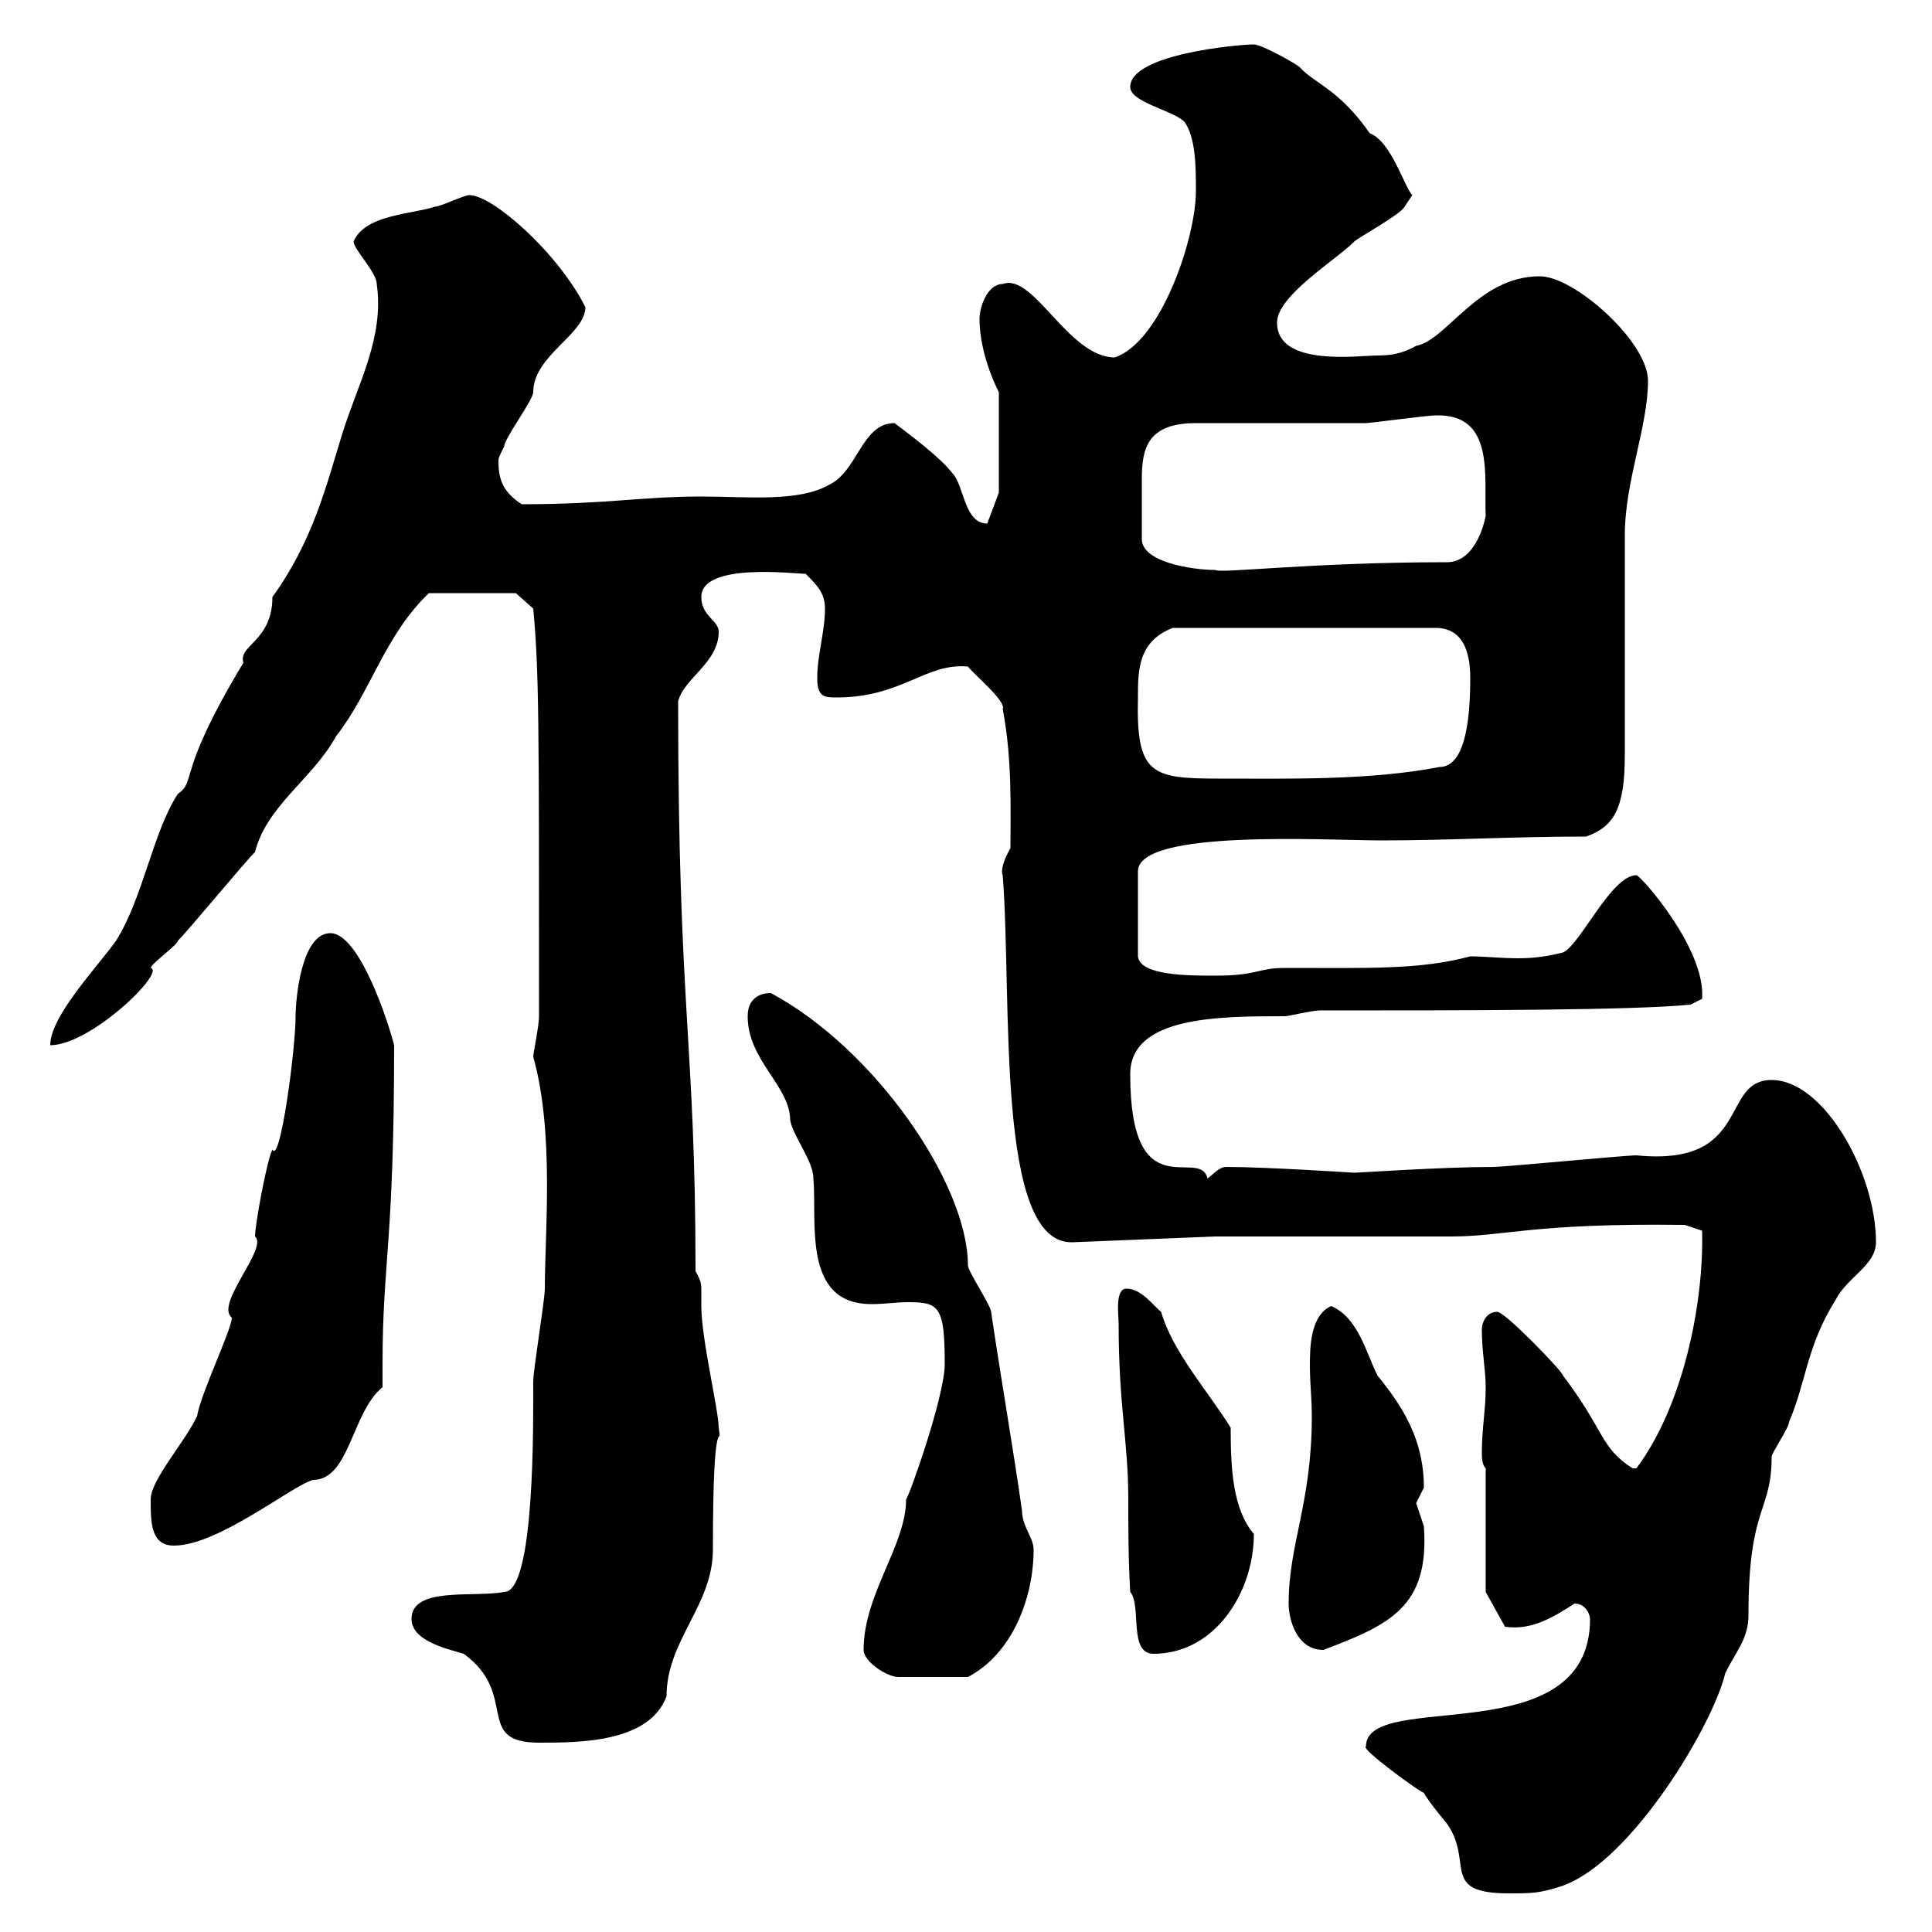 <svg xmlns="http://www.w3.org/2000/svg" xmlns:xlink="http://www.w3.org/1999/xlink" width="300" height="300"><path d="M212.10 271.20C211.20 271.50 220.20 278.10 221.10 278.40C221.70 279.60 224.70 283.20 224.70 283.20C228.90 289.20 223.50 294 234.30 294C237.90 294 239.10 294 242.70 292.80C253.50 288.90 266.10 267.60 267.90 259.80C269.70 256.20 271.50 254.40 271.50 250.80C271.50 233.70 275.10 234.90 275.10 226.20C275.10 225.60 277.80 221.70 277.80 220.80C280.50 214.50 280.50 209.10 285 201.90C286.80 198.30 291.30 196.50 291.30 192.90C291.30 182.10 283.20 167.70 275.10 167.70C267 167.70 272.10 181.20 254.10 179.40C252.30 179.40 233.70 181.20 231.90 181.20C224.10 181.20 210.90 182.10 210.30 182.10C210.30 182.10 196.50 181.20 190.50 181.20C189.30 181.20 188.70 182.10 187.50 183C186.30 177.90 175.50 188.10 175.50 166.80C175.50 157.80 189.30 157.80 199.50 157.80C200.10 157.80 203.70 156.90 204.90 156.90C227.40 156.90 253.50 156.90 262.50 156L264.30 155.10C264.90 147.30 254.70 135.90 254.10 135.90C250.20 135.90 245.40 146.70 242.70 147.90C240.30 148.50 238.20 148.80 235.80 148.80C233.10 148.80 230.40 148.50 228.30 148.50C220.50 150.60 212.70 150.30 199.50 150.30C195.30 150.30 195.30 151.50 188.70 151.50C184.50 151.50 177 151.50 176.70 148.50L176.70 135.30C176.70 128.70 206.10 130.50 214.50 130.50C225 130.50 234.90 129.90 246.30 129.90C250.50 128.40 252.30 125.70 252.30 117.30C252.30 113.70 252.30 86.70 252.30 83.10C252.30 74.70 255.90 66.30 255.90 59.10C255.90 53.10 244.50 42.90 239.10 42.90C229.50 42.90 224.70 52.80 219.90 53.70C217.80 54.90 216 55.20 213.90 55.20C210.90 55.20 198.30 57 198.30 50.10C198.30 45.90 207.30 40.50 210.30 37.50C210.90 36.90 217.50 33.30 218.10 32.10L219.30 30.30C218.10 29.10 216 21.90 212.70 20.70C207.90 13.80 204 12.90 201.90 10.50C201.30 9.90 195.90 6.90 194.70 6.90C192.30 6.90 175.50 8.40 175.50 13.50C175.50 15.90 182.10 17.10 183.90 18.90C185.70 21.30 185.70 26.10 185.70 29.70C185.70 36.90 180.30 53.10 173.10 55.50C165.90 55.50 160.50 42.30 155.70 44.10C153.30 44.10 152.10 47.70 152.10 49.50C152.10 53.10 153.30 57.30 155.10 60.90L155.10 76.50L153.30 81.30C149.70 81.30 149.70 75.30 147.90 73.50C146.10 71.10 141.30 67.50 138.90 65.70C133.80 65.70 133.20 73.20 128.70 75.30C123.90 78 116.10 77.10 108.90 77.10C99.60 77.10 94.20 78.30 81 78.30C78.30 76.50 77.40 74.70 77.40 71.70C77.40 71.10 77.40 71.10 78.30 69.30C78.30 68.10 82.80 62.10 82.80 60.90C82.80 55.20 90.90 51.90 90.90 47.70C86.70 39.30 76.50 30.30 72.90 30.30C72 30.30 68.40 32.10 67.50 32.10C63.90 33.30 56.70 33.30 54.90 37.50C54.90 38.70 58.50 42.30 58.50 44.10C59.70 52.50 55.50 59.70 53.10 67.50C50.70 75.30 48.60 84 42.30 92.70C42.30 99.60 36.90 100.20 37.80 102.90C27.30 120.30 30.60 121.20 27.60 123.30C23.70 129.30 22.20 139.50 18 146.10C15 150.30 7.80 157.80 7.80 162.30C14.10 162.30 25.80 150.90 23.40 150.30C23.40 149.70 27.60 146.70 27.60 146.10C29.40 144.30 37.80 134.10 39.60 132.30C41.40 125.10 48.60 120.90 52.20 114.30C57.60 107.40 59.70 98.70 66.60 92.10L80.10 92.10L82.80 94.50C83.70 104.10 83.70 111.90 83.70 157.80C83.70 159.30 82.80 163.50 82.80 164.10C86.10 175.80 84.60 191.40 84.60 200.10C84.60 201.90 82.80 212.70 82.80 214.50C82.80 220.50 83.10 247.20 78.30 247.20C73.50 248.10 63.90 246.30 63.90 251.40C63.90 255 70.20 256.20 72 256.80C80.70 263.10 73.50 270.60 83.70 270.60C90 270.60 100.80 270.60 103.50 263.40C103.50 254.70 110.70 249.30 110.70 240.60C110.70 216.90 112.20 225.60 111.60 221.70C111.60 219 108.90 207.90 108.90 202.80C108.90 201.90 108.90 201 108.90 200.40C108.90 199.50 108.90 198.90 108 197.40C108 161.70 105.30 157.20 105.30 108.90C106.20 105.30 111.60 102.90 111.60 98.10C111.60 96.30 108.90 95.70 108.90 92.70C108.90 87.30 123.30 89.10 125.10 89.10C126.90 90.90 128.10 92.10 128.10 94.50C128.10 98.10 126.90 101.70 126.90 105.30C126.90 108.30 128.10 108.30 129.90 108.30C140.10 108.30 143.70 102.90 150.30 103.50C151.20 104.70 156.30 108.90 155.70 110.10C157.20 117.90 156.90 125.70 156.90 131.70C155.70 133.80 155.40 135.30 155.70 135.90C157.20 155.10 154.50 193.20 166.50 192.90L188.70 192L225.30 192C233.70 192 237.90 189.90 261.60 190.20L264.30 191.10C264.60 202.50 261.30 218.40 254.10 228C254.10 228 254.10 228 253.50 228C248.40 224.70 249.30 222.30 242.70 213.60C242.70 213 233.70 203.70 232.50 203.70C230.70 203.70 230.10 205.50 230.10 206.40C230.10 210 230.70 212.70 230.70 215.40C230.70 219 230.10 221.70 230.10 225.60C230.10 226.20 230.10 227.40 230.70 228L230.70 247.20L233.70 252.60C237.90 253.20 241.20 251.10 244.50 249C246.30 249 246.90 250.80 246.90 251.40C246.90 272.40 212.10 262.20 212.10 271.20ZM134.10 256.20C134.10 258 137.70 260.40 139.50 260.40L150.30 260.40C157.20 256.80 160.50 248.10 160.50 240.60C160.50 238.80 158.70 237 158.70 234.60C157.20 224.10 155.40 213.90 153.90 203.70C153.90 202.80 150.30 197.40 150.30 196.50C150.30 183.90 135.90 162.90 119.70 154.20C117.90 154.20 116.10 155.10 116.10 157.80C116.10 164.70 122.70 168.60 122.70 174C123.30 176.70 126.30 180.30 126.30 183C126.90 189.60 124.50 202.50 135.30 202.50C137.40 202.50 139.20 202.20 141 202.20C145.80 202.20 146.70 202.80 146.70 211.80C146.70 216.90 141 232.80 140.70 232.80C140.70 240 134.10 247.50 134.10 256.20ZM173.70 205.50C173.70 218.40 175.20 223.80 175.20 232.80C175.20 237.30 175.20 242.10 175.50 247.20C177.30 249.30 175.20 256.80 179.10 256.80C188.70 256.80 194.70 247.20 194.70 238.20C191.40 234.30 191.10 228 191.10 221.70C187.80 216.30 182.10 210 180.30 203.70C179.10 202.80 177.30 200.10 174.90 200.10C173.10 200.10 173.70 204.30 173.70 205.50ZM200.10 249C200.10 251.40 201.30 256.20 205.50 256.20C215.70 252.30 222 249.60 221.10 237C221.10 237 219.90 233.40 219.90 233.40C219.90 233.40 221.10 231 221.10 231C221.10 223.50 217.80 218.40 213.90 213.60C212.10 210 210.90 204.60 206.70 202.80C203.40 204.30 203.40 209.40 203.40 212.10C203.40 214.80 203.70 217.20 203.70 219.90C203.70 233.40 200.10 239.70 200.10 249ZM23.40 232.80C23.40 236.40 23.40 240 27 240C33.90 240 45.30 230.70 48.60 229.80C54.30 229.80 54.60 219.30 59.40 215.40C59.40 214.50 59.40 213 59.40 211.80C59.40 195.90 61.20 193.20 61.20 162.30C60.30 158.70 55.80 144.90 51.30 144.90C46.80 144.90 45.90 155.10 45.90 157.80C45.90 162.90 43.50 180.90 42.30 178.50C41.40 180.30 39.60 190.20 39.60 192C41.70 193.80 33.30 202.50 36 204.60C36 206.40 31.20 216.30 30.60 219.90C28.80 223.80 23.40 229.80 23.40 232.80ZM176.70 108.30C176.70 104.10 176.70 99.60 182.10 97.50L222.90 97.50C227.10 97.50 228.30 101.10 228.30 105.30C228.30 112.20 227.40 119.10 223.50 119.10C212.70 121.20 200.10 120.90 189.30 120.90C178.80 120.90 176.40 120.30 176.70 108.30ZM177.30 83.70C177.30 80.70 177.30 76.20 177.30 74.40C177.30 69.60 178.20 65.70 185.70 65.70C189.30 65.70 208.50 65.70 212.10 65.70C212.70 65.70 221.70 64.50 222.90 64.50C232.20 64.20 230.40 74.10 230.70 80.10C230.10 83.10 228.30 87.30 224.70 87.30C203.70 87.30 189.30 89.10 188.70 88.50C185.10 88.50 177.30 87.30 177.30 83.70Z"/></svg>